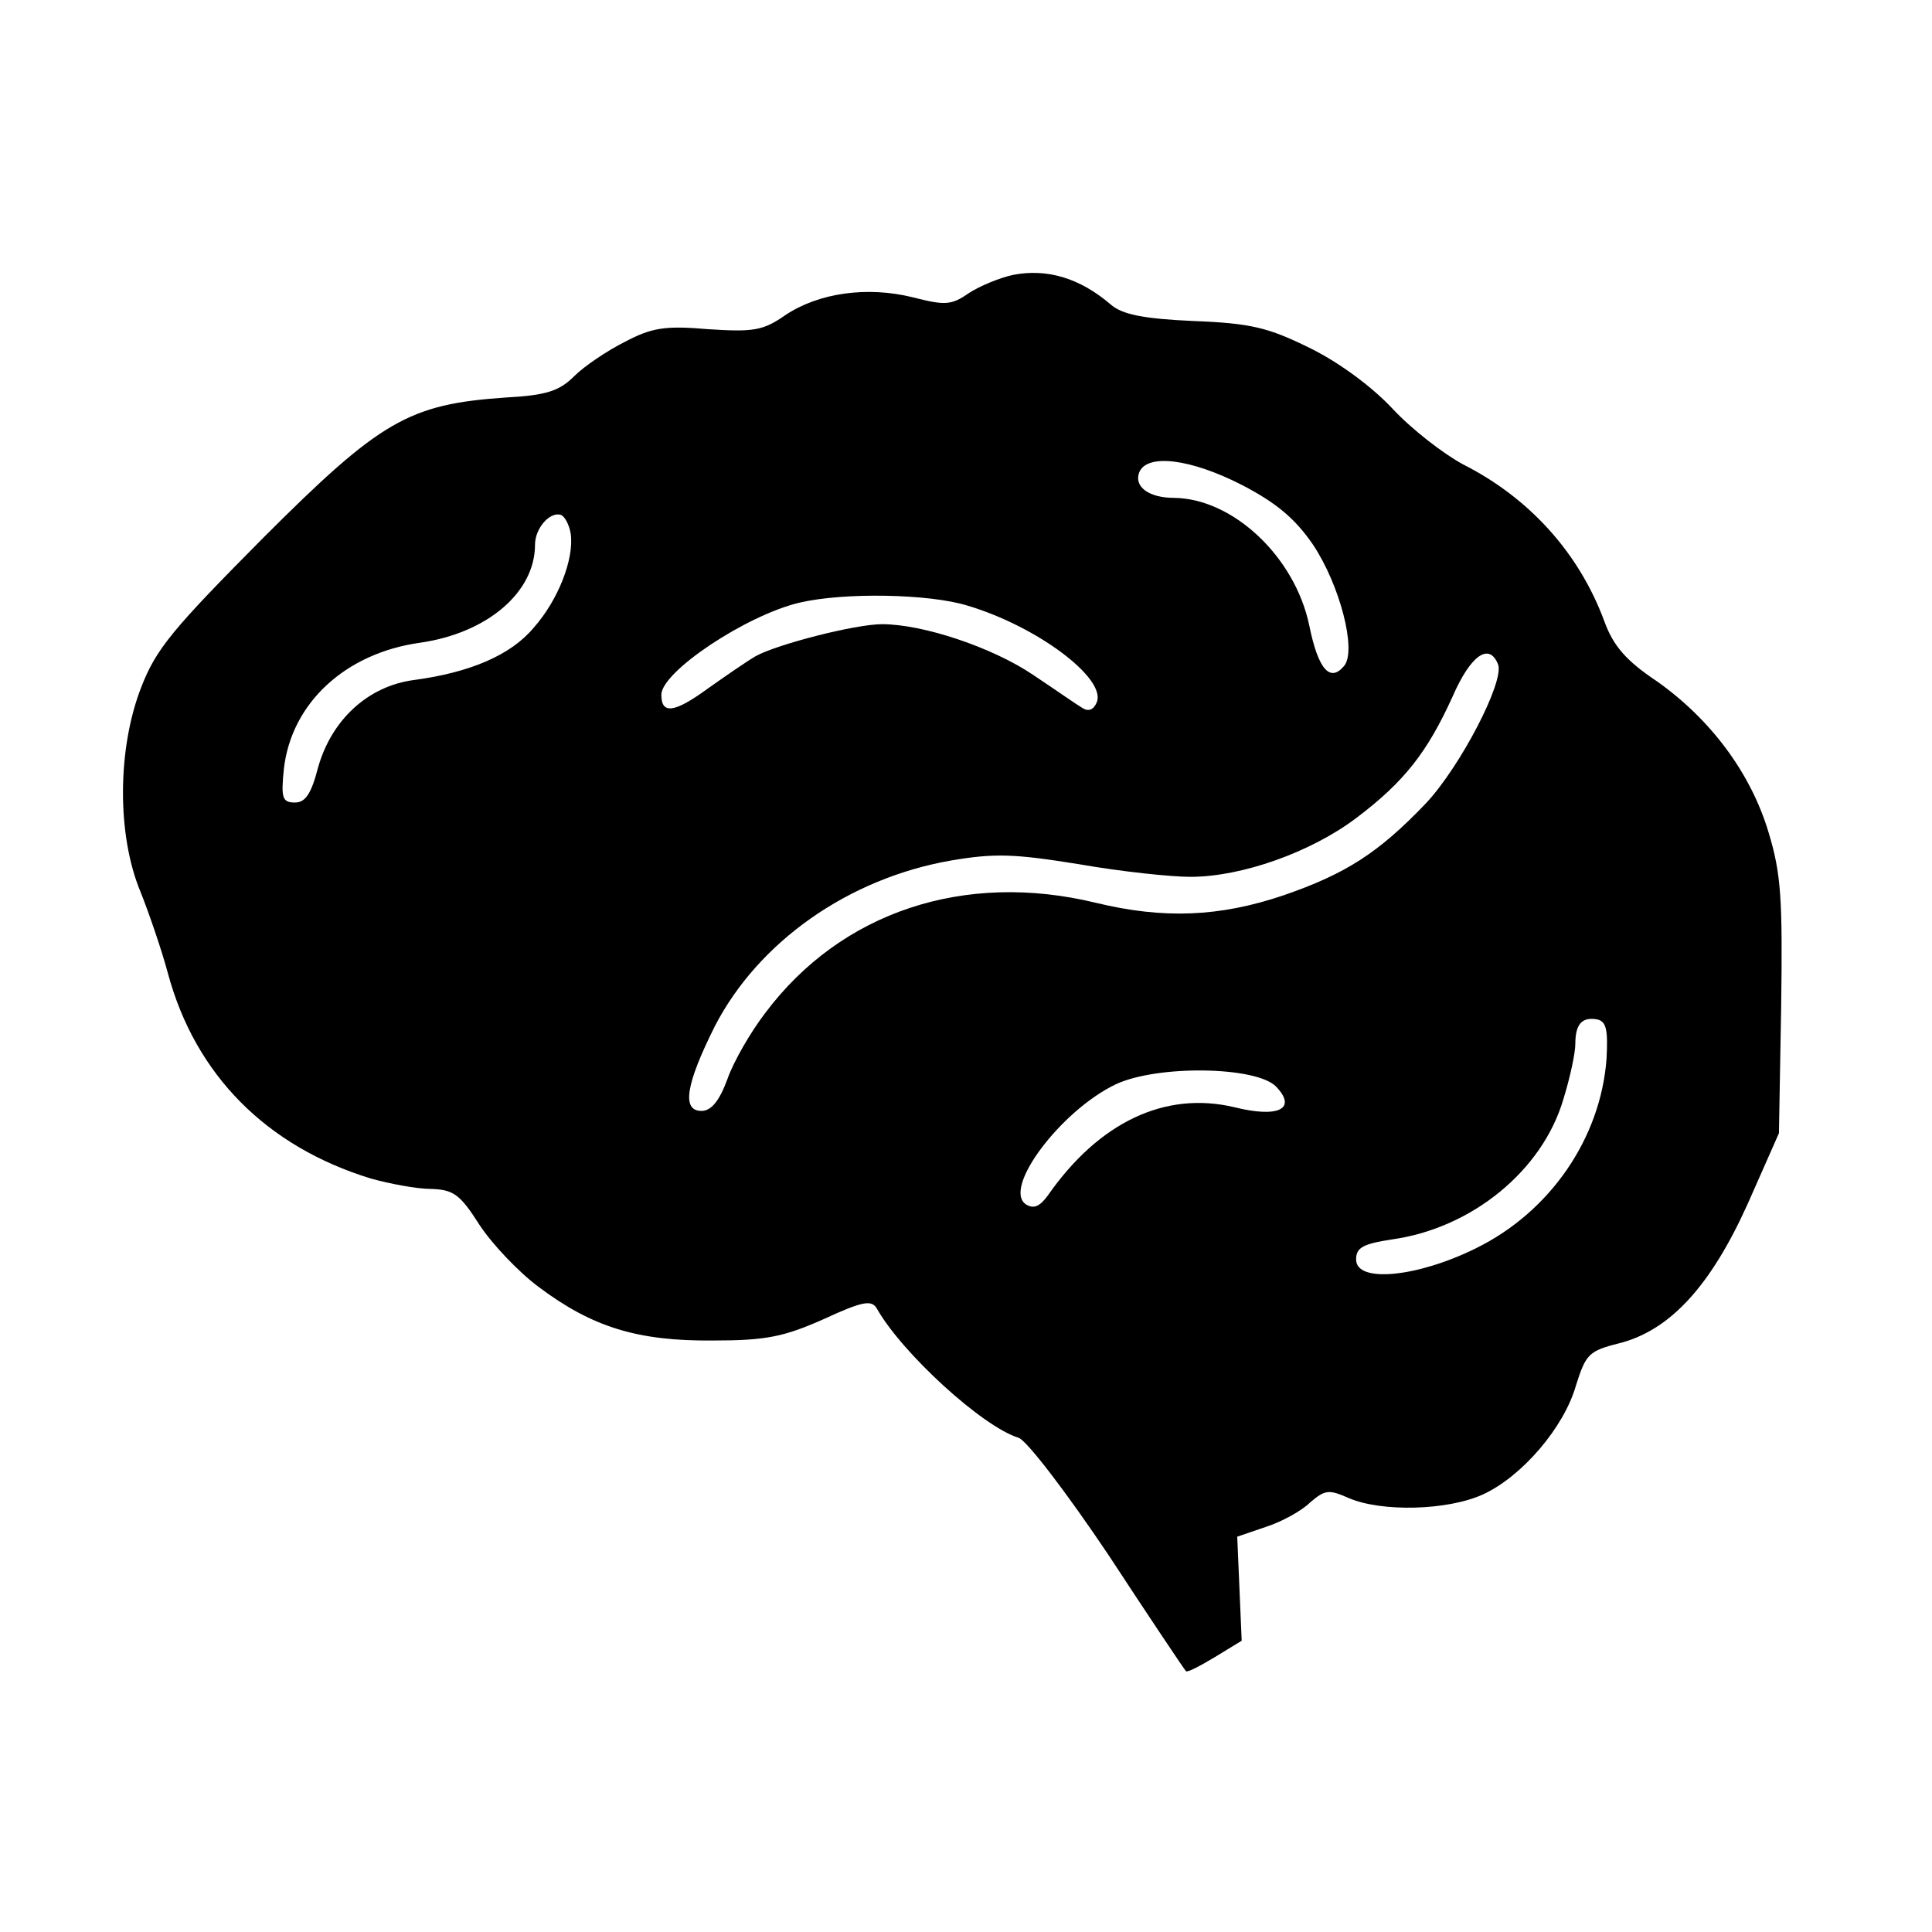 <?xml version="1.0" standalone="no"?>
<!DOCTYPE svg PUBLIC "-//W3C//DTD SVG 20010904//EN"
 "http://www.w3.org/TR/2001/REC-SVG-20010904/DTD/svg10.dtd">
<svg version="1.0" xmlns="http://www.w3.org/2000/svg"
 width="260pt" height="260pt" viewBox="0 0 260 260"
 preserveAspectRatio="xMidYMid meet">
<g transform="translate(0,260) scale(0.1,-0.1)"
fill="#000000" stroke="none">
<path d="M1363 2230 c-18 -4 -45 -15 -60 -25 -23 -16 -32 -16 -75 -5 -61 15
-126 6 -171 -24 -30 -21 -43 -23 -104 -19 -58 5 -76 2 -112 -17 -24 -12 -55
-33 -68 -46 -20 -20 -37 -26 -93 -29 -130 -9 -168 -31 -326 -189 -121 -122
-144 -149 -164 -201 -32 -82 -33 -198 -1 -275 12 -30 29 -80 37 -110 37 -137
133 -233 273 -276 25 -7 62 -14 81 -14 30 -1 39 -7 65 -48 17 -26 53 -64 80
-84 72 -54 133 -73 235 -72 71 0 95 5 149 29 52 24 64 26 71 14 34 -60 142
-159 191 -174 11 -4 64 -73 121 -158 55 -84 102 -154 104 -156 2 -2 19 7 39
19 l36 22 -3 70 -3 70 38 13 c22 7 49 22 60 33 20 17 25 18 52 6 44 -19 133
-17 181 5 52 24 109 90 125 147 13 41 17 46 57 56 69 17 124 77 174 188 l42
95 3 170 c2 146 0 179 -17 235 -24 80 -78 152 -150 203 -42 28 -59 48 -71 81
-34 92 -101 166 -190 211 -26 14 -69 47 -95 75 -28 30 -73 63 -112 82 -55 27
-78 33 -156 36 -68 3 -96 9 -111 22 -42 36 -86 49 -132 40z m309 -283 c46 -24
71 -45 95 -80 36 -54 59 -142 42 -163 -19 -23 -35 -5 -47 54 -19 92 -102 171
-182 172 -34 0 -54 15 -47 34 10 26 69 19 139 -17z m-904 -65 c5 -34 -17 -90
-50 -127 -31 -37 -86 -60 -160 -70 -63 -8 -112 -54 -130 -118 -9 -35 -17 -47
-31 -47 -17 0 -19 6 -15 45 10 89 83 156 183 170 91 13 155 68 155 132 0 22
20 45 35 40 5 -2 11 -13 13 -25z m534 -97 c94 -28 187 -98 174 -130 -4 -10
-11 -13 -19 -8 -7 4 -37 25 -67 45 -55 37 -148 68 -203 68 -36 0 -141 -27
-170 -43 -12 -7 -41 -27 -65 -44 -44 -32 -62 -35 -62 -8 0 31 114 107 186 124
60 14 174 12 226 -4z m714 -79 c9 -23 -51 -138 -97 -187 -64 -67 -108 -95
-192 -124 -86 -29 -161 -32 -252 -10 -177 43 -343 -12 -445 -148 -20 -26 -43
-66 -51 -89 -11 -30 -22 -43 -35 -43 -27 0 -21 36 18 114 59 114 180 199 318
223 59 10 85 9 172 -5 57 -10 124 -17 150 -17 69 0 162 33 223 79 65 49 96 89
130 164 24 55 49 73 61 43z m146 -531 c-8 -107 -76 -206 -176 -255 -79 -39
-161 -47 -161 -15 0 16 9 21 48 27 108 15 203 93 231 189 9 29 16 62 16 74 0
27 9 37 30 33 12 -3 14 -15 12 -53z m-445 -37 c29 -30 4 -43 -56 -28 -93 22
-182 -20 -251 -119 -11 -15 -19 -18 -29 -12 -33 21 47 127 121 162 56 26 188
24 215 -3z"/>
</g>
</svg>
